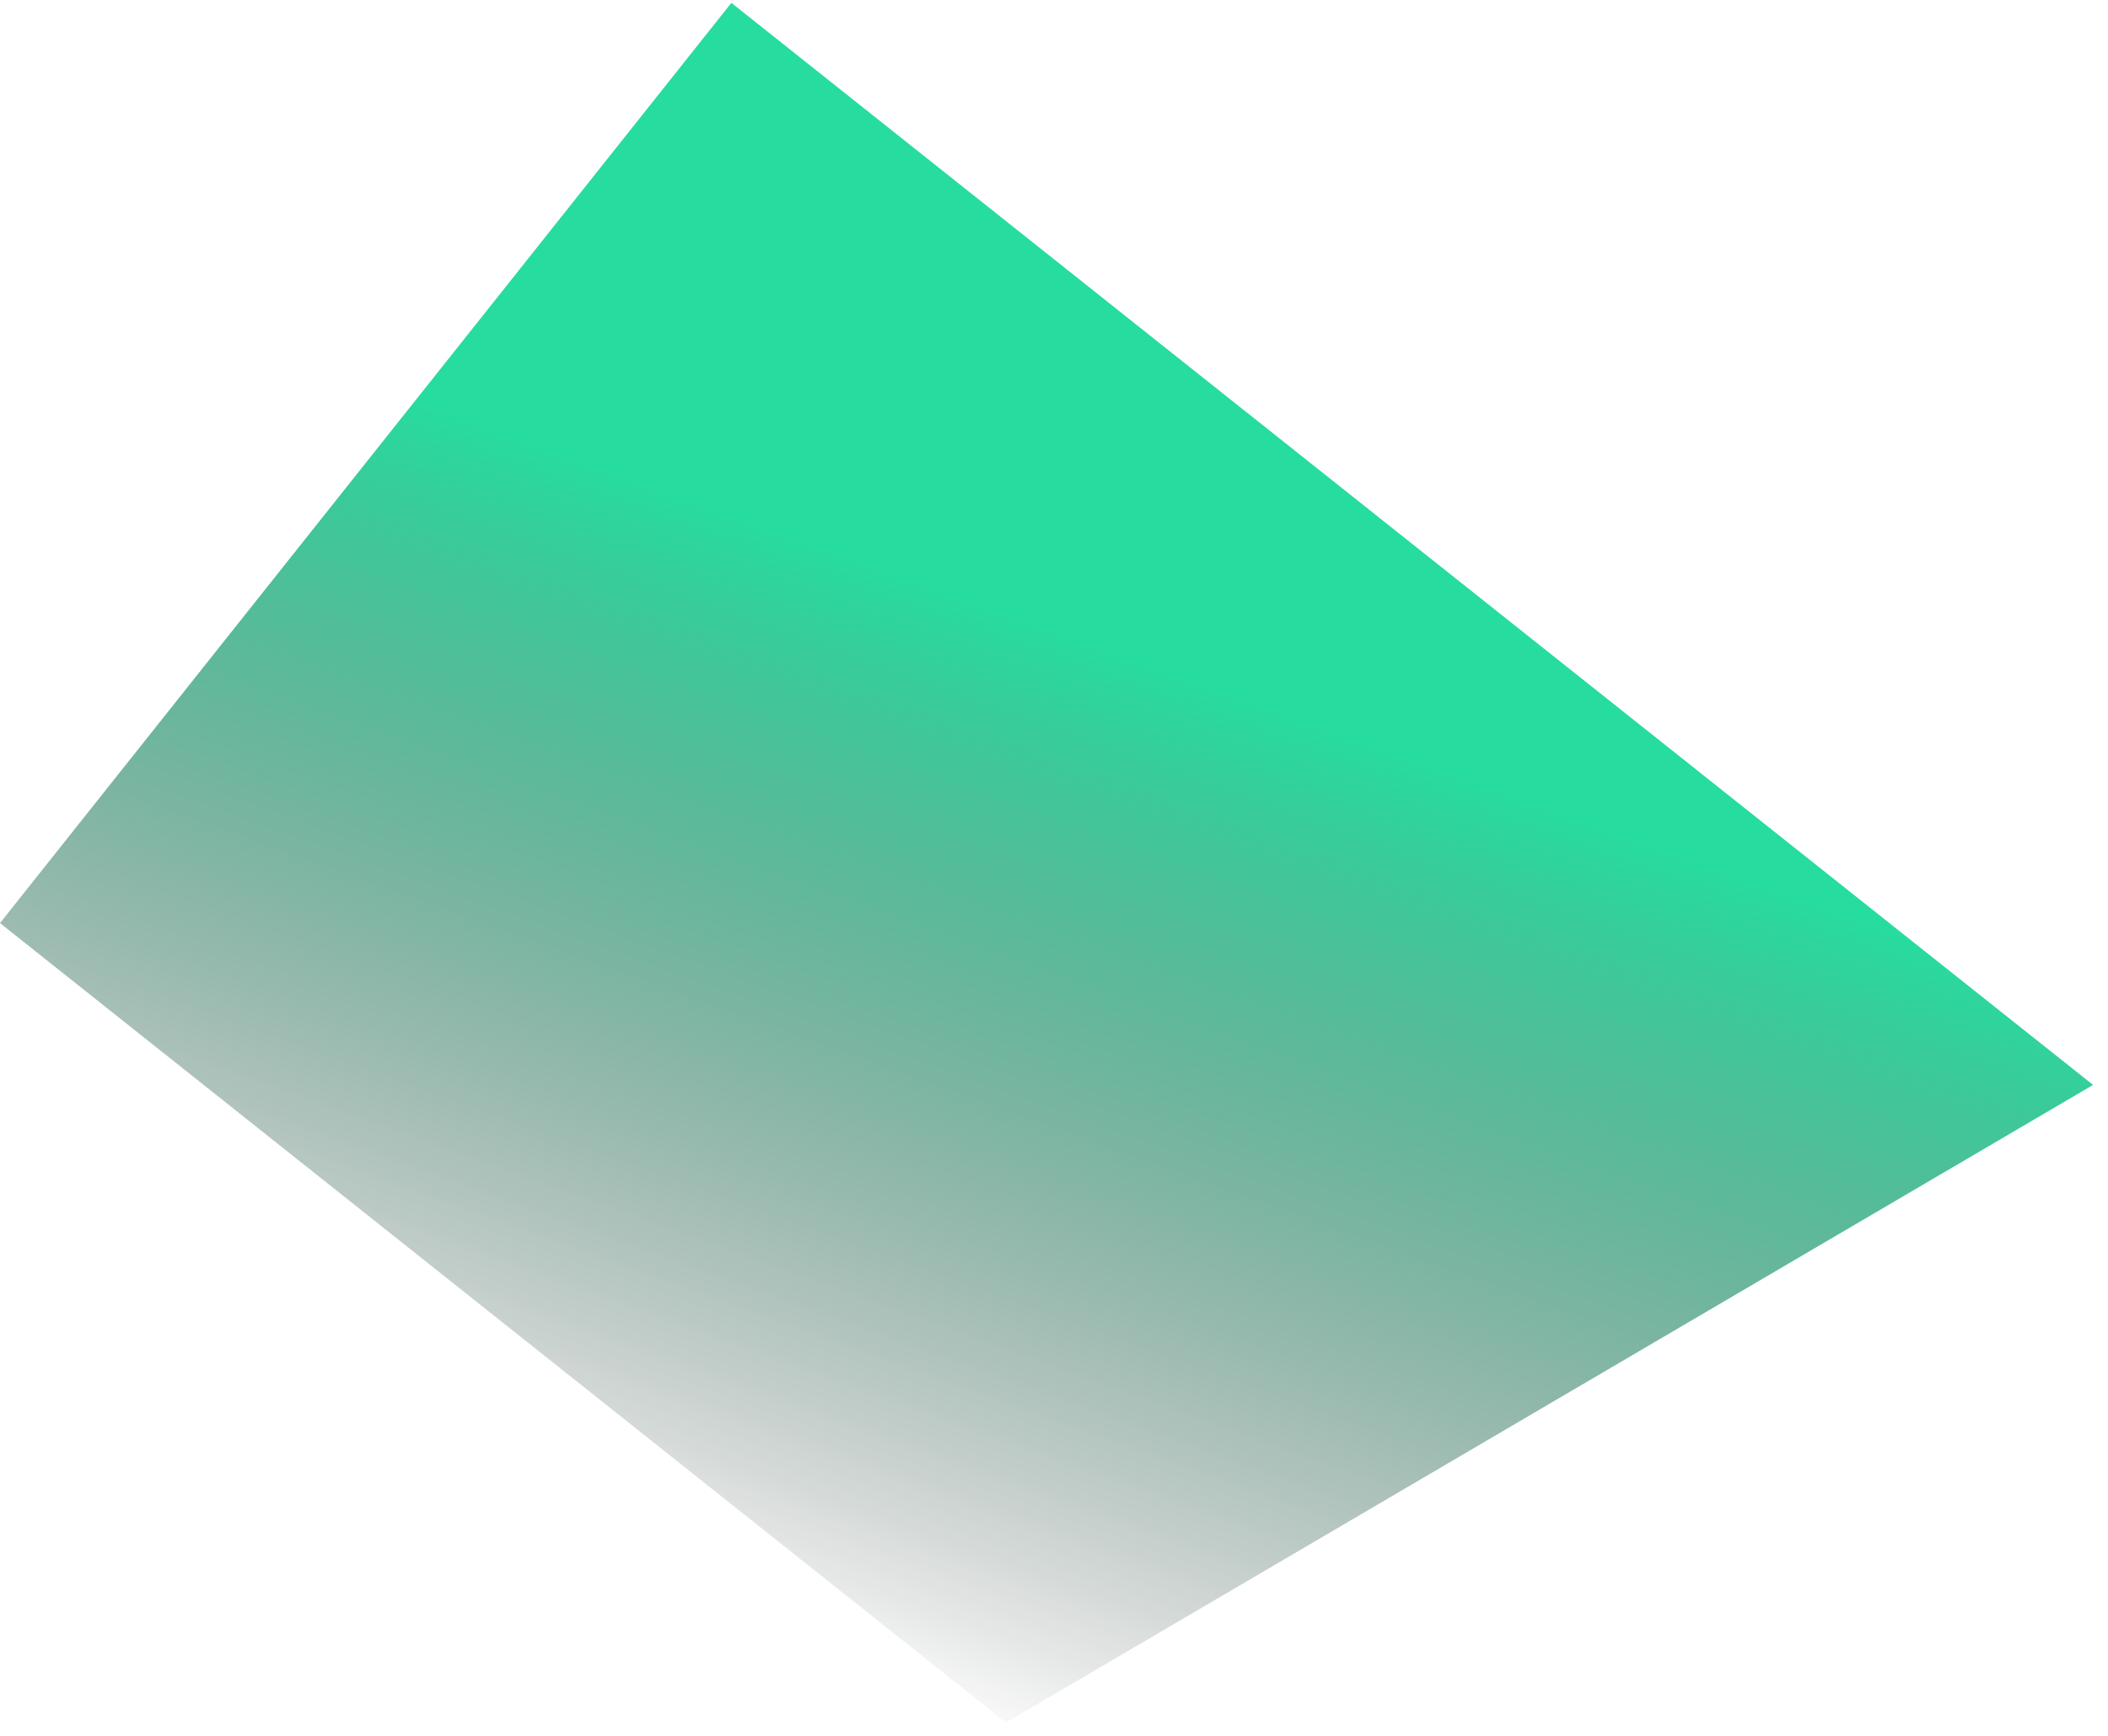 <svg xmlns="http://www.w3.org/2000/svg" width="136" height="112" viewBox="0 0 136 112" fill="none">
  <path fillRule="evenodd" clipRule="evenodd" d="M47.185 0.185L0 59.559L64.905 111.14L135.037 70.002L47.185 0.185Z" fill="url(#paint0_linear_1350_9454)"/>
  <defs>
    <linearGradient id="paint0_linear_1350_9454" x1="91.82" y1="122.746" x2="121.311" y2="40.527" gradientUnits="userSpaceOnUse">
      <stop stop-opacity="0"/>
      <stop offset="0.795" stop-color="#27DC9F"/>
    </linearGradient>
  </defs>
</svg>